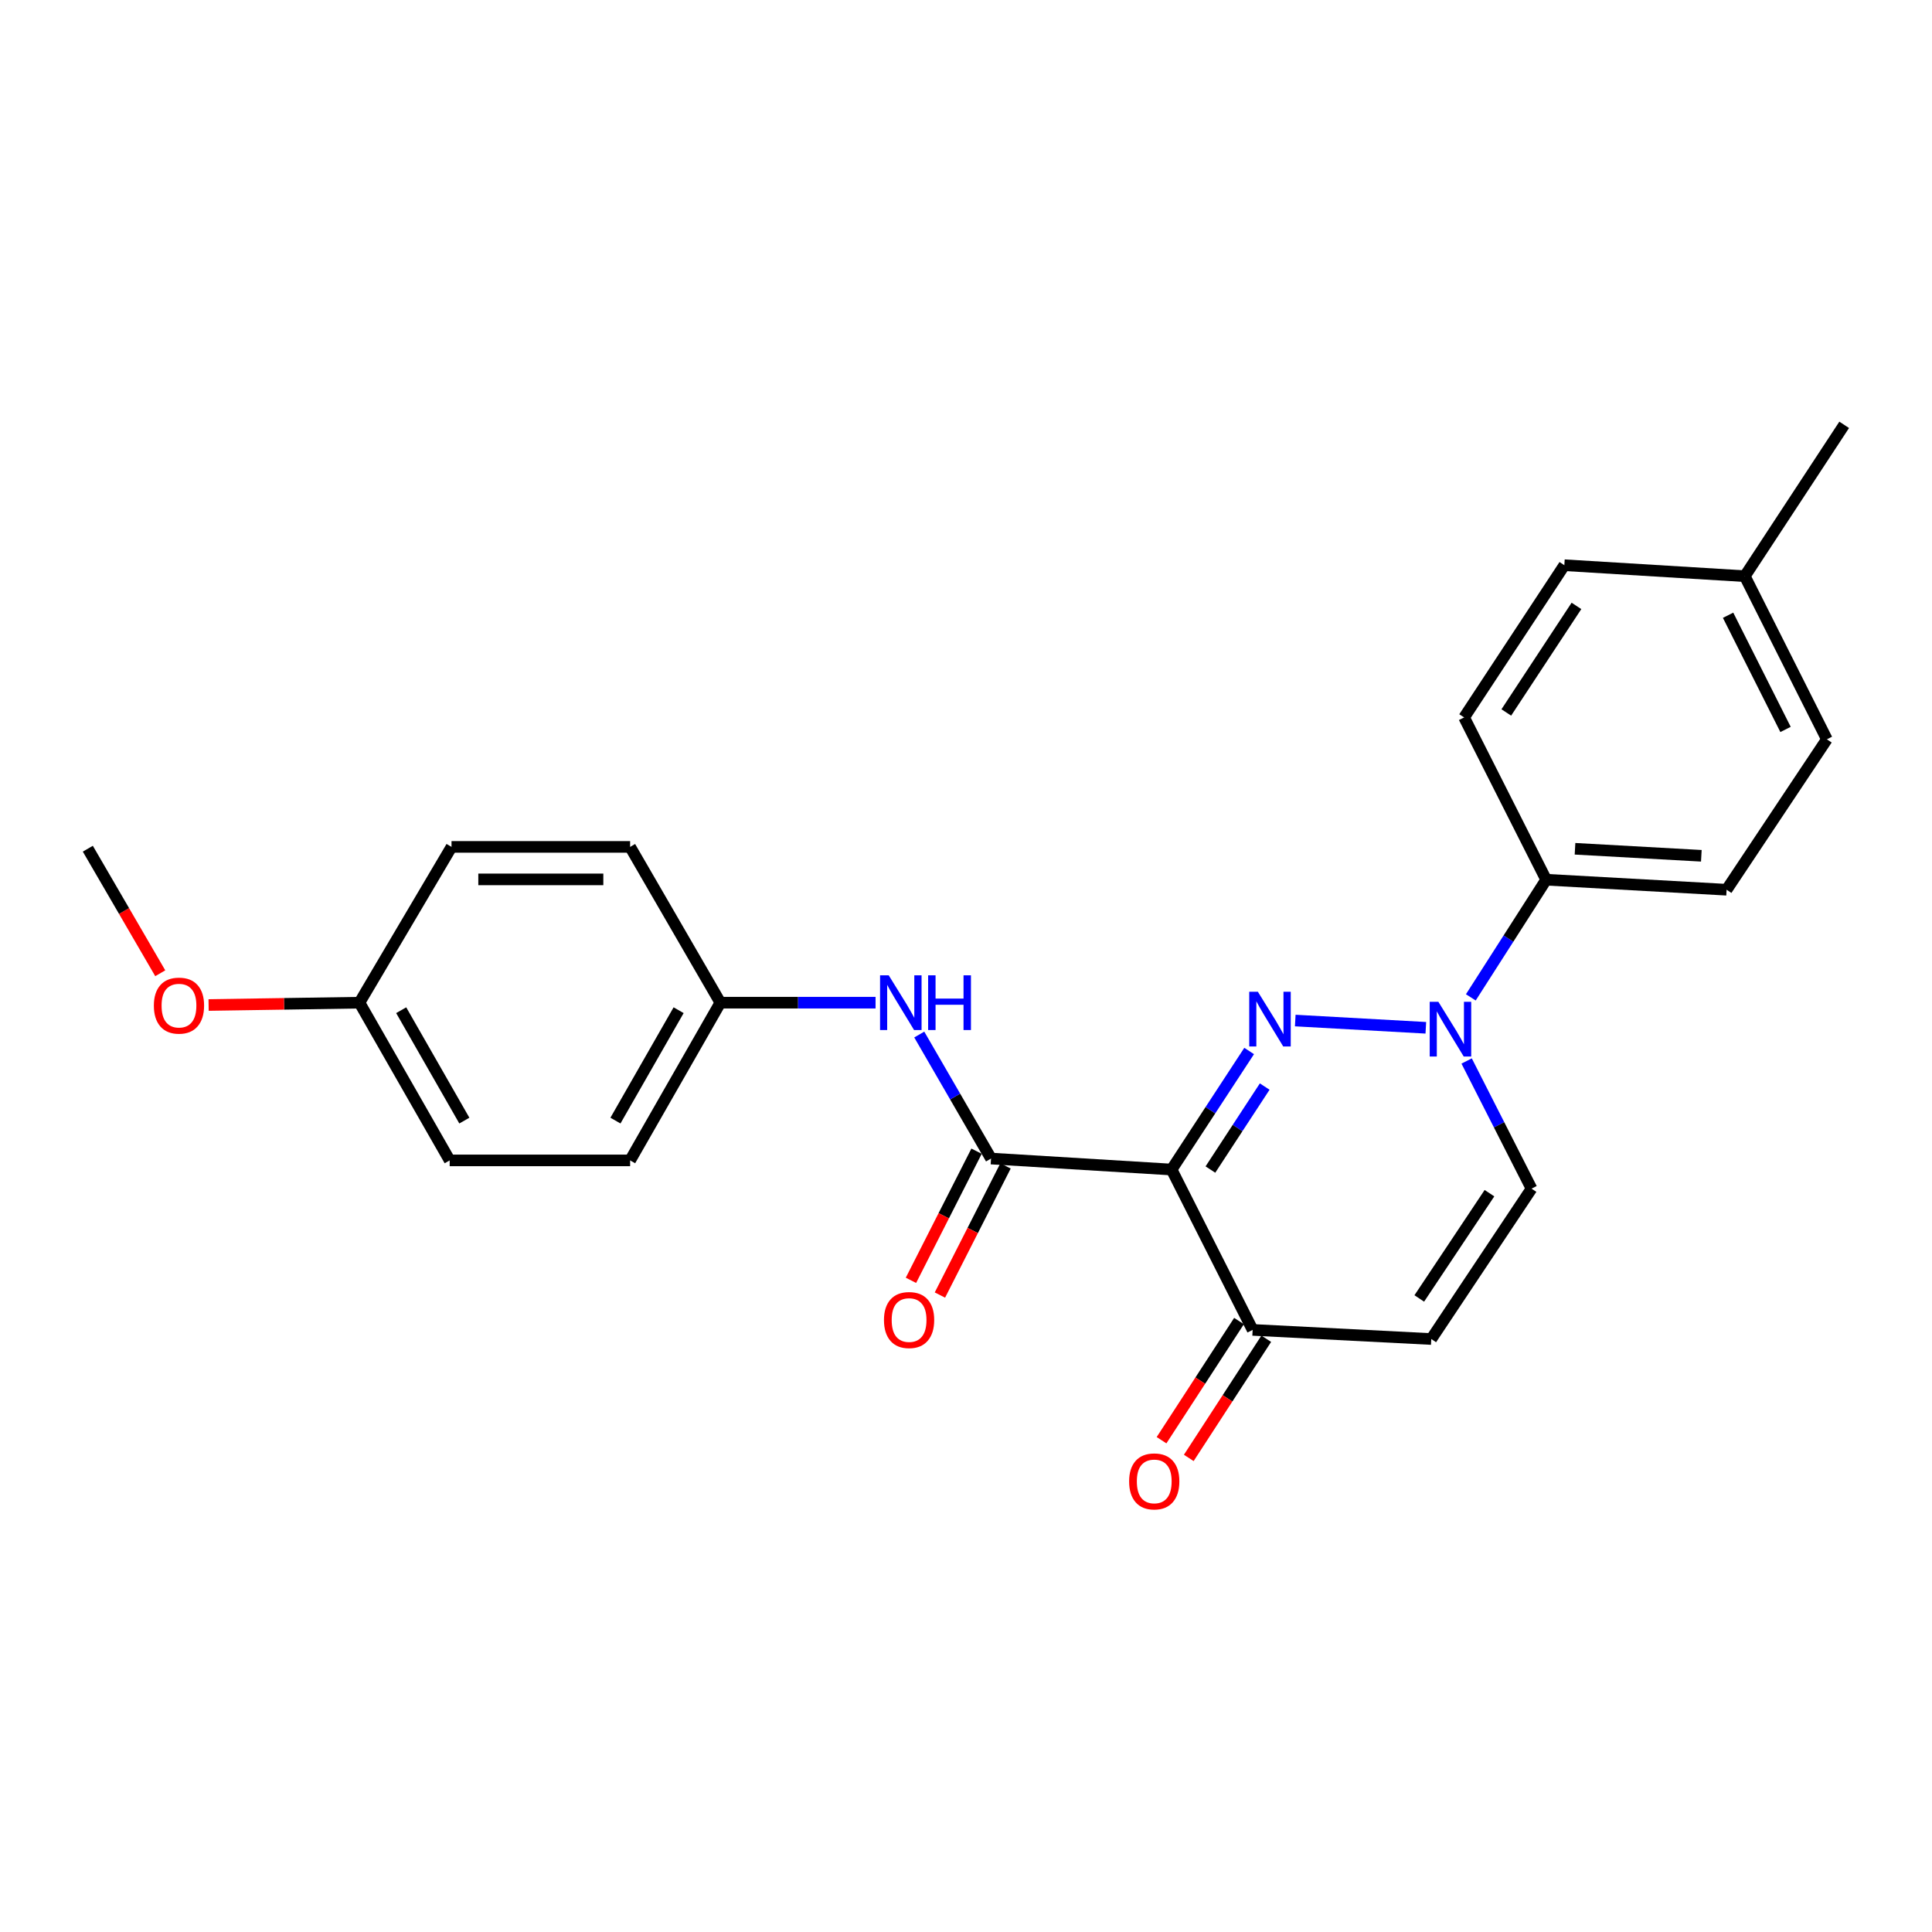 <?xml version='1.0' encoding='iso-8859-1'?>
<svg version='1.1' baseProfile='full'
              xmlns='http://www.w3.org/2000/svg'
                      xmlns:rdkit='http://www.rdkit.org/xml'
                      xmlns:xlink='http://www.w3.org/1999/xlink'
                  xml:space='preserve'
width='1000px' height='1000px' viewBox='0 0 1000 1000'>
<!-- END OF HEADER -->
<rect style='opacity:1.0;fill:#FFFFFF;stroke:none' width='1000' height='1000' x='0' y='0'> </rect>
<path class='bond-0' d='M 646.557,543.992 L 626.484,574.674' style='fill:none;fill-rule:evenodd;stroke:#0000FF;stroke-width:6px;stroke-linecap:butt;stroke-linejoin:miter;stroke-opacity:1' />
<path class='bond-0' d='M 626.484,574.674 L 606.412,605.355' style='fill:none;fill-rule:evenodd;stroke:#000000;stroke-width:6px;stroke-linecap:butt;stroke-linejoin:miter;stroke-opacity:1' />
<path class='bond-0' d='M 654.609,562.404 L 640.558,583.881' style='fill:none;fill-rule:evenodd;stroke:#0000FF;stroke-width:6px;stroke-linecap:butt;stroke-linejoin:miter;stroke-opacity:1' />
<path class='bond-0' d='M 640.558,583.881 L 626.507,605.358' style='fill:none;fill-rule:evenodd;stroke:#000000;stroke-width:6px;stroke-linecap:butt;stroke-linejoin:miter;stroke-opacity:1' />
<path class='bond-1' d='M 670.421,528.232 L 738.006,531.984' style='fill:none;fill-rule:evenodd;stroke:#0000FF;stroke-width:6px;stroke-linecap:butt;stroke-linejoin:miter;stroke-opacity:1' />
<path class='bond-2' d='M 606.412,605.355 L 512.959,599.665' style='fill:none;fill-rule:evenodd;stroke:#000000;stroke-width:6px;stroke-linecap:butt;stroke-linejoin:miter;stroke-opacity:1' />
<path class='bond-3' d='M 606.412,605.355 L 648.363,688.352' style='fill:none;fill-rule:evenodd;stroke:#000000;stroke-width:6px;stroke-linecap:butt;stroke-linejoin:miter;stroke-opacity:1' />
<path class='bond-5' d='M 759.132,549.167 L 775.925,582.204' style='fill:none;fill-rule:evenodd;stroke:#0000FF;stroke-width:6px;stroke-linecap:butt;stroke-linejoin:miter;stroke-opacity:1' />
<path class='bond-5' d='M 775.925,582.204 L 792.718,615.241' style='fill:none;fill-rule:evenodd;stroke:#000000;stroke-width:6px;stroke-linecap:butt;stroke-linejoin:miter;stroke-opacity:1' />
<path class='bond-7' d='M 761.294,516.236 L 780.79,485.787' style='fill:none;fill-rule:evenodd;stroke:#0000FF;stroke-width:6px;stroke-linecap:butt;stroke-linejoin:miter;stroke-opacity:1' />
<path class='bond-7' d='M 780.79,485.787 L 800.286,455.338' style='fill:none;fill-rule:evenodd;stroke:#000000;stroke-width:6px;stroke-linecap:butt;stroke-linejoin:miter;stroke-opacity:1' />
<path class='bond-6' d='M 512.959,599.665 L 494.383,567.57' style='fill:none;fill-rule:evenodd;stroke:#000000;stroke-width:6px;stroke-linecap:butt;stroke-linejoin:miter;stroke-opacity:1' />
<path class='bond-6' d='M 494.383,567.57 L 475.806,535.476' style='fill:none;fill-rule:evenodd;stroke:#0000FF;stroke-width:6px;stroke-linecap:butt;stroke-linejoin:miter;stroke-opacity:1' />
<path class='bond-8' d='M 505.462,595.857 L 488.485,629.277' style='fill:none;fill-rule:evenodd;stroke:#000000;stroke-width:6px;stroke-linecap:butt;stroke-linejoin:miter;stroke-opacity:1' />
<path class='bond-8' d='M 488.485,629.277 L 471.507,662.697' style='fill:none;fill-rule:evenodd;stroke:#FF0000;stroke-width:6px;stroke-linecap:butt;stroke-linejoin:miter;stroke-opacity:1' />
<path class='bond-8' d='M 520.456,603.474 L 503.479,636.894' style='fill:none;fill-rule:evenodd;stroke:#000000;stroke-width:6px;stroke-linecap:butt;stroke-linejoin:miter;stroke-opacity:1' />
<path class='bond-8' d='M 503.479,636.894 L 486.502,670.314' style='fill:none;fill-rule:evenodd;stroke:#FF0000;stroke-width:6px;stroke-linecap:butt;stroke-linejoin:miter;stroke-opacity:1' />
<path class='bond-9' d='M 641.313,683.769 L 621.263,714.608' style='fill:none;fill-rule:evenodd;stroke:#000000;stroke-width:6px;stroke-linecap:butt;stroke-linejoin:miter;stroke-opacity:1' />
<path class='bond-9' d='M 621.263,714.608 L 601.212,745.448' style='fill:none;fill-rule:evenodd;stroke:#FF0000;stroke-width:6px;stroke-linecap:butt;stroke-linejoin:miter;stroke-opacity:1' />
<path class='bond-9' d='M 655.413,692.936 L 635.362,723.775' style='fill:none;fill-rule:evenodd;stroke:#000000;stroke-width:6px;stroke-linecap:butt;stroke-linejoin:miter;stroke-opacity:1' />
<path class='bond-9' d='M 635.362,723.775 L 615.312,754.615' style='fill:none;fill-rule:evenodd;stroke:#FF0000;stroke-width:6px;stroke-linecap:butt;stroke-linejoin:miter;stroke-opacity:1' />
<path class='bond-24' d='M 648.363,688.352 L 740.825,693.08' style='fill:none;fill-rule:evenodd;stroke:#000000;stroke-width:6px;stroke-linecap:butt;stroke-linejoin:miter;stroke-opacity:1' />
<path class='bond-4' d='M 740.825,693.08 L 792.718,615.241' style='fill:none;fill-rule:evenodd;stroke:#000000;stroke-width:6px;stroke-linecap:butt;stroke-linejoin:miter;stroke-opacity:1' />
<path class='bond-4' d='M 734.616,672.075 L 770.941,617.587' style='fill:none;fill-rule:evenodd;stroke:#000000;stroke-width:6px;stroke-linecap:butt;stroke-linejoin:miter;stroke-opacity:1' />
<path class='bond-12' d='M 453.186,518.985 L 413.021,518.985' style='fill:none;fill-rule:evenodd;stroke:#0000FF;stroke-width:6px;stroke-linecap:butt;stroke-linejoin:miter;stroke-opacity:1' />
<path class='bond-12' d='M 413.021,518.985 L 372.855,518.985' style='fill:none;fill-rule:evenodd;stroke:#000000;stroke-width:6px;stroke-linecap:butt;stroke-linejoin:miter;stroke-opacity:1' />
<path class='bond-10' d='M 800.286,455.338 L 893.683,460.524' style='fill:none;fill-rule:evenodd;stroke:#000000;stroke-width:6px;stroke-linecap:butt;stroke-linejoin:miter;stroke-opacity:1' />
<path class='bond-10' d='M 815.228,439.324 L 880.606,442.954' style='fill:none;fill-rule:evenodd;stroke:#000000;stroke-width:6px;stroke-linecap:butt;stroke-linejoin:miter;stroke-opacity:1' />
<path class='bond-11' d='M 800.286,455.338 L 757.83,371.341' style='fill:none;fill-rule:evenodd;stroke:#000000;stroke-width:6px;stroke-linecap:butt;stroke-linejoin:miter;stroke-opacity:1' />
<path class='bond-15' d='M 893.683,460.524 L 945.585,382.665' style='fill:none;fill-rule:evenodd;stroke:#000000;stroke-width:6px;stroke-linecap:butt;stroke-linejoin:miter;stroke-opacity:1' />
<path class='bond-14' d='M 757.83,371.341 L 809.705,292.549' style='fill:none;fill-rule:evenodd;stroke:#000000;stroke-width:6px;stroke-linecap:butt;stroke-linejoin:miter;stroke-opacity:1' />
<path class='bond-14' d='M 779.658,368.77 L 815.97,313.616' style='fill:none;fill-rule:evenodd;stroke:#000000;stroke-width:6px;stroke-linecap:butt;stroke-linejoin:miter;stroke-opacity:1' />
<path class='bond-17' d='M 372.855,518.985 L 326.148,438.352' style='fill:none;fill-rule:evenodd;stroke:#000000;stroke-width:6px;stroke-linecap:butt;stroke-linejoin:miter;stroke-opacity:1' />
<path class='bond-18' d='M 372.855,518.985 L 326.148,600.618' style='fill:none;fill-rule:evenodd;stroke:#000000;stroke-width:6px;stroke-linecap:butt;stroke-linejoin:miter;stroke-opacity:1' />
<path class='bond-18' d='M 351.252,522.878 L 318.557,580.021' style='fill:none;fill-rule:evenodd;stroke:#000000;stroke-width:6px;stroke-linecap:butt;stroke-linejoin:miter;stroke-opacity:1' />
<path class='bond-13' d='M 186.054,518.985 L 232.752,600.618' style='fill:none;fill-rule:evenodd;stroke:#000000;stroke-width:6px;stroke-linecap:butt;stroke-linejoin:miter;stroke-opacity:1' />
<path class='bond-13' d='M 207.657,522.879 L 240.345,580.022' style='fill:none;fill-rule:evenodd;stroke:#000000;stroke-width:6px;stroke-linecap:butt;stroke-linejoin:miter;stroke-opacity:1' />
<path class='bond-21' d='M 186.054,518.985 L 147.014,519.586' style='fill:none;fill-rule:evenodd;stroke:#000000;stroke-width:6px;stroke-linecap:butt;stroke-linejoin:miter;stroke-opacity:1' />
<path class='bond-21' d='M 147.014,519.586 L 107.974,520.188' style='fill:none;fill-rule:evenodd;stroke:#FF0000;stroke-width:6px;stroke-linecap:butt;stroke-linejoin:miter;stroke-opacity:1' />
<path class='bond-26' d='M 186.054,518.985 L 233.705,438.352' style='fill:none;fill-rule:evenodd;stroke:#000000;stroke-width:6px;stroke-linecap:butt;stroke-linejoin:miter;stroke-opacity:1' />
<path class='bond-16' d='M 809.705,292.549 L 903.11,298.229' style='fill:none;fill-rule:evenodd;stroke:#000000;stroke-width:6px;stroke-linecap:butt;stroke-linejoin:miter;stroke-opacity:1' />
<path class='bond-25' d='M 945.585,382.665 L 903.11,298.229' style='fill:none;fill-rule:evenodd;stroke:#000000;stroke-width:6px;stroke-linecap:butt;stroke-linejoin:miter;stroke-opacity:1' />
<path class='bond-25' d='M 924.19,377.558 L 894.457,318.453' style='fill:none;fill-rule:evenodd;stroke:#000000;stroke-width:6px;stroke-linecap:butt;stroke-linejoin:miter;stroke-opacity:1' />
<path class='bond-22' d='M 903.11,298.229 L 954.545,219.895' style='fill:none;fill-rule:evenodd;stroke:#000000;stroke-width:6px;stroke-linecap:butt;stroke-linejoin:miter;stroke-opacity:1' />
<path class='bond-20' d='M 326.148,438.352 L 233.705,438.352' style='fill:none;fill-rule:evenodd;stroke:#000000;stroke-width:6px;stroke-linecap:butt;stroke-linejoin:miter;stroke-opacity:1' />
<path class='bond-20' d='M 312.281,455.17 L 247.571,455.17' style='fill:none;fill-rule:evenodd;stroke:#000000;stroke-width:6px;stroke-linecap:butt;stroke-linejoin:miter;stroke-opacity:1' />
<path class='bond-19' d='M 326.148,600.618 L 232.752,600.618' style='fill:none;fill-rule:evenodd;stroke:#000000;stroke-width:6px;stroke-linecap:butt;stroke-linejoin:miter;stroke-opacity:1' />
<path class='bond-23' d='M 82.947,503.758 L 64.201,471.522' style='fill:none;fill-rule:evenodd;stroke:#FF0000;stroke-width:6px;stroke-linecap:butt;stroke-linejoin:miter;stroke-opacity:1' />
<path class='bond-23' d='M 64.201,471.522 L 45.455,439.286' style='fill:none;fill-rule:evenodd;stroke:#000000;stroke-width:6px;stroke-linecap:butt;stroke-linejoin:miter;stroke-opacity:1' />
<path  class='atom-0' d='M 651.082 513.346
L 660.362 528.346
Q 661.282 529.826, 662.762 532.506
Q 664.242 535.186, 664.322 535.346
L 664.322 513.346
L 668.082 513.346
L 668.082 541.666
L 664.202 541.666
L 654.242 525.266
Q 653.082 523.346, 651.842 521.146
Q 650.642 518.946, 650.282 518.266
L 650.282 541.666
L 646.602 541.666
L 646.602 513.346
L 651.082 513.346
' fill='#0000FF'/>
<path  class='atom-2' d='M 744.497 518.532
L 753.777 533.532
Q 754.697 535.012, 756.177 537.692
Q 757.657 540.372, 757.737 540.532
L 757.737 518.532
L 761.497 518.532
L 761.497 546.852
L 757.617 546.852
L 747.657 530.452
Q 746.497 528.532, 745.257 526.332
Q 744.057 524.132, 743.697 523.452
L 743.697 546.852
L 740.017 546.852
L 740.017 518.532
L 744.497 518.532
' fill='#0000FF'/>
<path  class='atom-7' d='M 460.001 504.825
L 469.281 519.825
Q 470.201 521.305, 471.681 523.985
Q 473.161 526.665, 473.241 526.825
L 473.241 504.825
L 477.001 504.825
L 477.001 533.145
L 473.121 533.145
L 463.161 516.745
Q 462.001 514.825, 460.761 512.625
Q 459.561 510.425, 459.201 509.745
L 459.201 533.145
L 455.521 533.145
L 455.521 504.825
L 460.001 504.825
' fill='#0000FF'/>
<path  class='atom-7' d='M 480.401 504.825
L 484.241 504.825
L 484.241 516.865
L 498.721 516.865
L 498.721 504.825
L 502.561 504.825
L 502.561 533.145
L 498.721 533.145
L 498.721 520.065
L 484.241 520.065
L 484.241 533.145
L 480.401 533.145
L 480.401 504.825
' fill='#0000FF'/>
<path  class='atom-9' d='M 457.54 683.247
Q 457.54 676.447, 460.9 672.647
Q 464.26 668.847, 470.54 668.847
Q 476.82 668.847, 480.18 672.647
Q 483.54 676.447, 483.54 683.247
Q 483.54 690.127, 480.14 694.047
Q 476.74 697.927, 470.54 697.927
Q 464.3 697.927, 460.9 694.047
Q 457.54 690.167, 457.54 683.247
M 470.54 694.727
Q 474.86 694.727, 477.18 691.847
Q 479.54 688.927, 479.54 683.247
Q 479.54 677.687, 477.18 674.887
Q 474.86 672.047, 470.54 672.047
Q 466.22 672.047, 463.86 674.847
Q 461.54 677.647, 461.54 683.247
Q 461.54 688.967, 463.86 691.847
Q 466.22 694.727, 470.54 694.727
' fill='#FF0000'/>
<path  class='atom-10' d='M 584.433 766.767
Q 584.433 759.967, 587.793 756.167
Q 591.153 752.367, 597.433 752.367
Q 603.713 752.367, 607.073 756.167
Q 610.433 759.967, 610.433 766.767
Q 610.433 773.647, 607.033 777.567
Q 603.633 781.447, 597.433 781.447
Q 591.193 781.447, 587.793 777.567
Q 584.433 773.687, 584.433 766.767
M 597.433 778.247
Q 601.753 778.247, 604.073 775.367
Q 606.433 772.447, 606.433 766.767
Q 606.433 761.207, 604.073 758.407
Q 601.753 755.567, 597.433 755.567
Q 593.113 755.567, 590.753 758.367
Q 588.433 761.167, 588.433 766.767
Q 588.433 772.487, 590.753 775.367
Q 593.113 778.247, 597.433 778.247
' fill='#FF0000'/>
<path  class='atom-22' d='M 79.638 520.504
Q 79.638 513.704, 82.999 509.904
Q 86.359 506.104, 92.638 506.104
Q 98.918 506.104, 102.279 509.904
Q 105.639 513.704, 105.639 520.504
Q 105.639 527.384, 102.239 531.304
Q 98.838 535.184, 92.638 535.184
Q 86.398 535.184, 82.999 531.304
Q 79.638 527.424, 79.638 520.504
M 92.638 531.984
Q 96.959 531.984, 99.278 529.104
Q 101.639 526.184, 101.639 520.504
Q 101.639 514.944, 99.278 512.144
Q 96.959 509.304, 92.638 509.304
Q 88.319 509.304, 85.959 512.104
Q 83.638 514.904, 83.638 520.504
Q 83.638 526.224, 85.959 529.104
Q 88.319 531.984, 92.638 531.984
' fill='#FF0000'/>
</svg>
